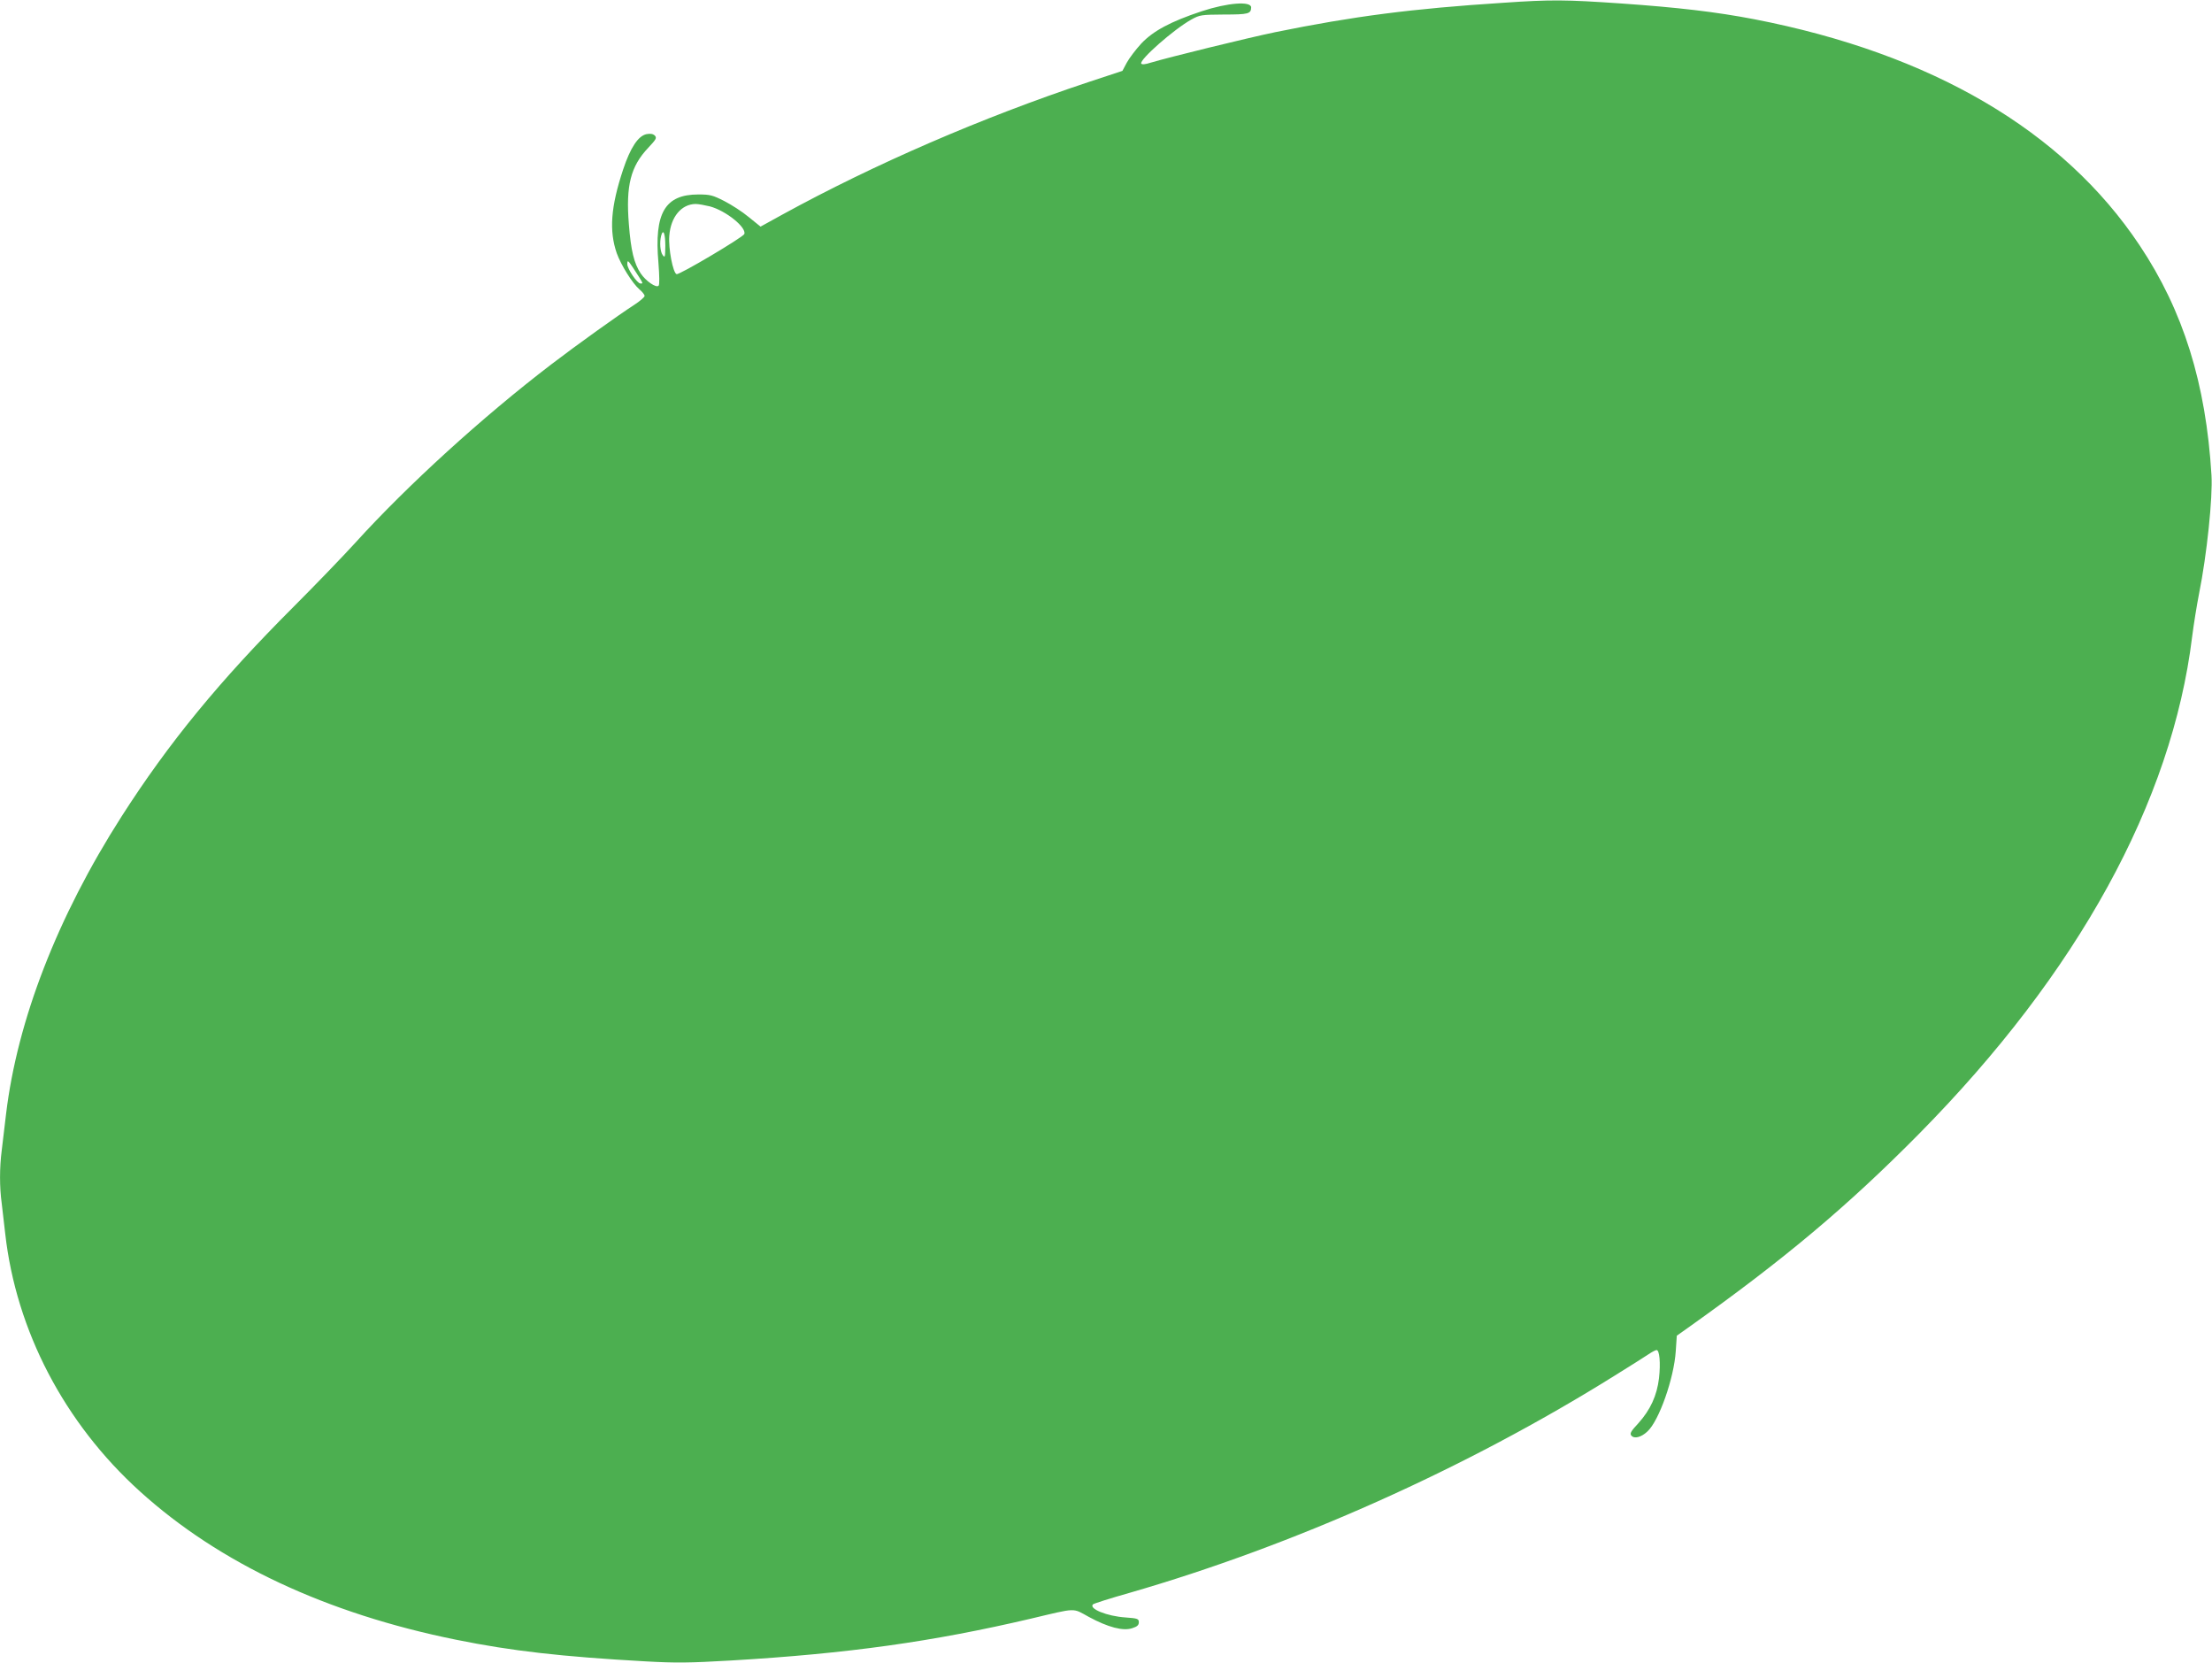 <?xml version="1.0" standalone="no"?>
<!DOCTYPE svg PUBLIC "-//W3C//DTD SVG 20010904//EN"
 "http://www.w3.org/TR/2001/REC-SVG-20010904/DTD/svg10.dtd">
<svg version="1.0" xmlns="http://www.w3.org/2000/svg"
 width="1280pt" height="962pt" viewBox="0 0 1280 962"
 preserveAspectRatio="xMidYMid meet">
<g transform="translate(0,962) scale(0.1,-0.1)"
fill="#4caf50" stroke="none">
<path d="M8700 9604 c-529 -34 -868 -78 -1320 -170 -164 -34 -616 -145 -723
-177 -30 -10 -49 -11 -53 -5 -13 21 189 199 290 255 49 27 57 28 189 29 141 0
156 4 157 41 0 38 -137 27 -286 -22 -181 -60 -281 -114 -350 -187 -32 -35 -70
-85 -84 -111 l-25 -47 -200 -66 c-613 -204 -1236 -474 -1767 -765 l-127 -70
-68 55 c-37 31 -101 72 -142 93 -67 34 -82 38 -150 38 -193 0 -256 -107 -231
-394 6 -78 7 -128 1 -134 -14 -14 -74 27 -104 72 -38 58 -56 130 -68 284 -18
223 10 334 112 442 46 49 51 57 38 71 -11 10 -25 12 -48 8 -48 -10 -93 -78
-135 -204 -72 -217 -82 -355 -37 -485 25 -69 91 -175 132 -210 16 -13 29 -30
29 -37 0 -7 -28 -31 -62 -53 -87 -56 -329 -229 -478 -343 -398 -304 -832 -699
-1134 -1032 -72 -79 -233 -246 -357 -370 -428 -428 -722 -786 -996 -1214 -371
-580 -603 -1179 -668 -1721 -8 -71 -20 -166 -25 -210 -13 -101 -13 -213 0
-307 5 -40 14 -118 20 -173 63 -562 342 -1097 780 -1493 460 -416 1078 -706
1830 -858 320 -65 612 -98 1095 -125 179 -10 252 -9 495 5 678 40 1168 109
1735 242 270 64 239 63 336 10 111 -60 198 -83 251 -65 29 9 38 18 38 34 0 20
-6 23 -77 28 -107 7 -215 51 -188 76 6 5 100 35 210 66 953 275 1948 720 2807
1256 90 56 179 112 198 125 19 13 40 24 46 24 17 0 24 -75 14 -163 -12 -101
-50 -183 -119 -260 -44 -47 -51 -60 -41 -72 17 -20 57 -10 93 24 67 61 154
308 164 465 l6 89 65 46 c559 397 926 706 1338 1123 918 930 1462 1920 1579
2874 9 71 27 183 40 249 45 223 80 558 72 686 -32 531 -163 951 -416 1330
-442 663 -1203 1109 -2231 1308 -219 42 -440 68 -770 91 -321 22 -402 23 -680
4z m-4592 -1178 c93 -25 213 -122 199 -160 -8 -19 -377 -238 -392 -232 -21 8
-48 149 -42 222 8 109 70 183 152 184 17 0 54 -7 83 -14z m-258 -229 c-1 -65
-2 -70 -15 -53 -15 20 -19 74 -9 113 12 43 24 11 24 -60z m-188 -124 c64 -99
62 -93 44 -93 -19 0 -76 85 -76 112 0 25 4 23 32 -19z"/>
</g>
</svg>
